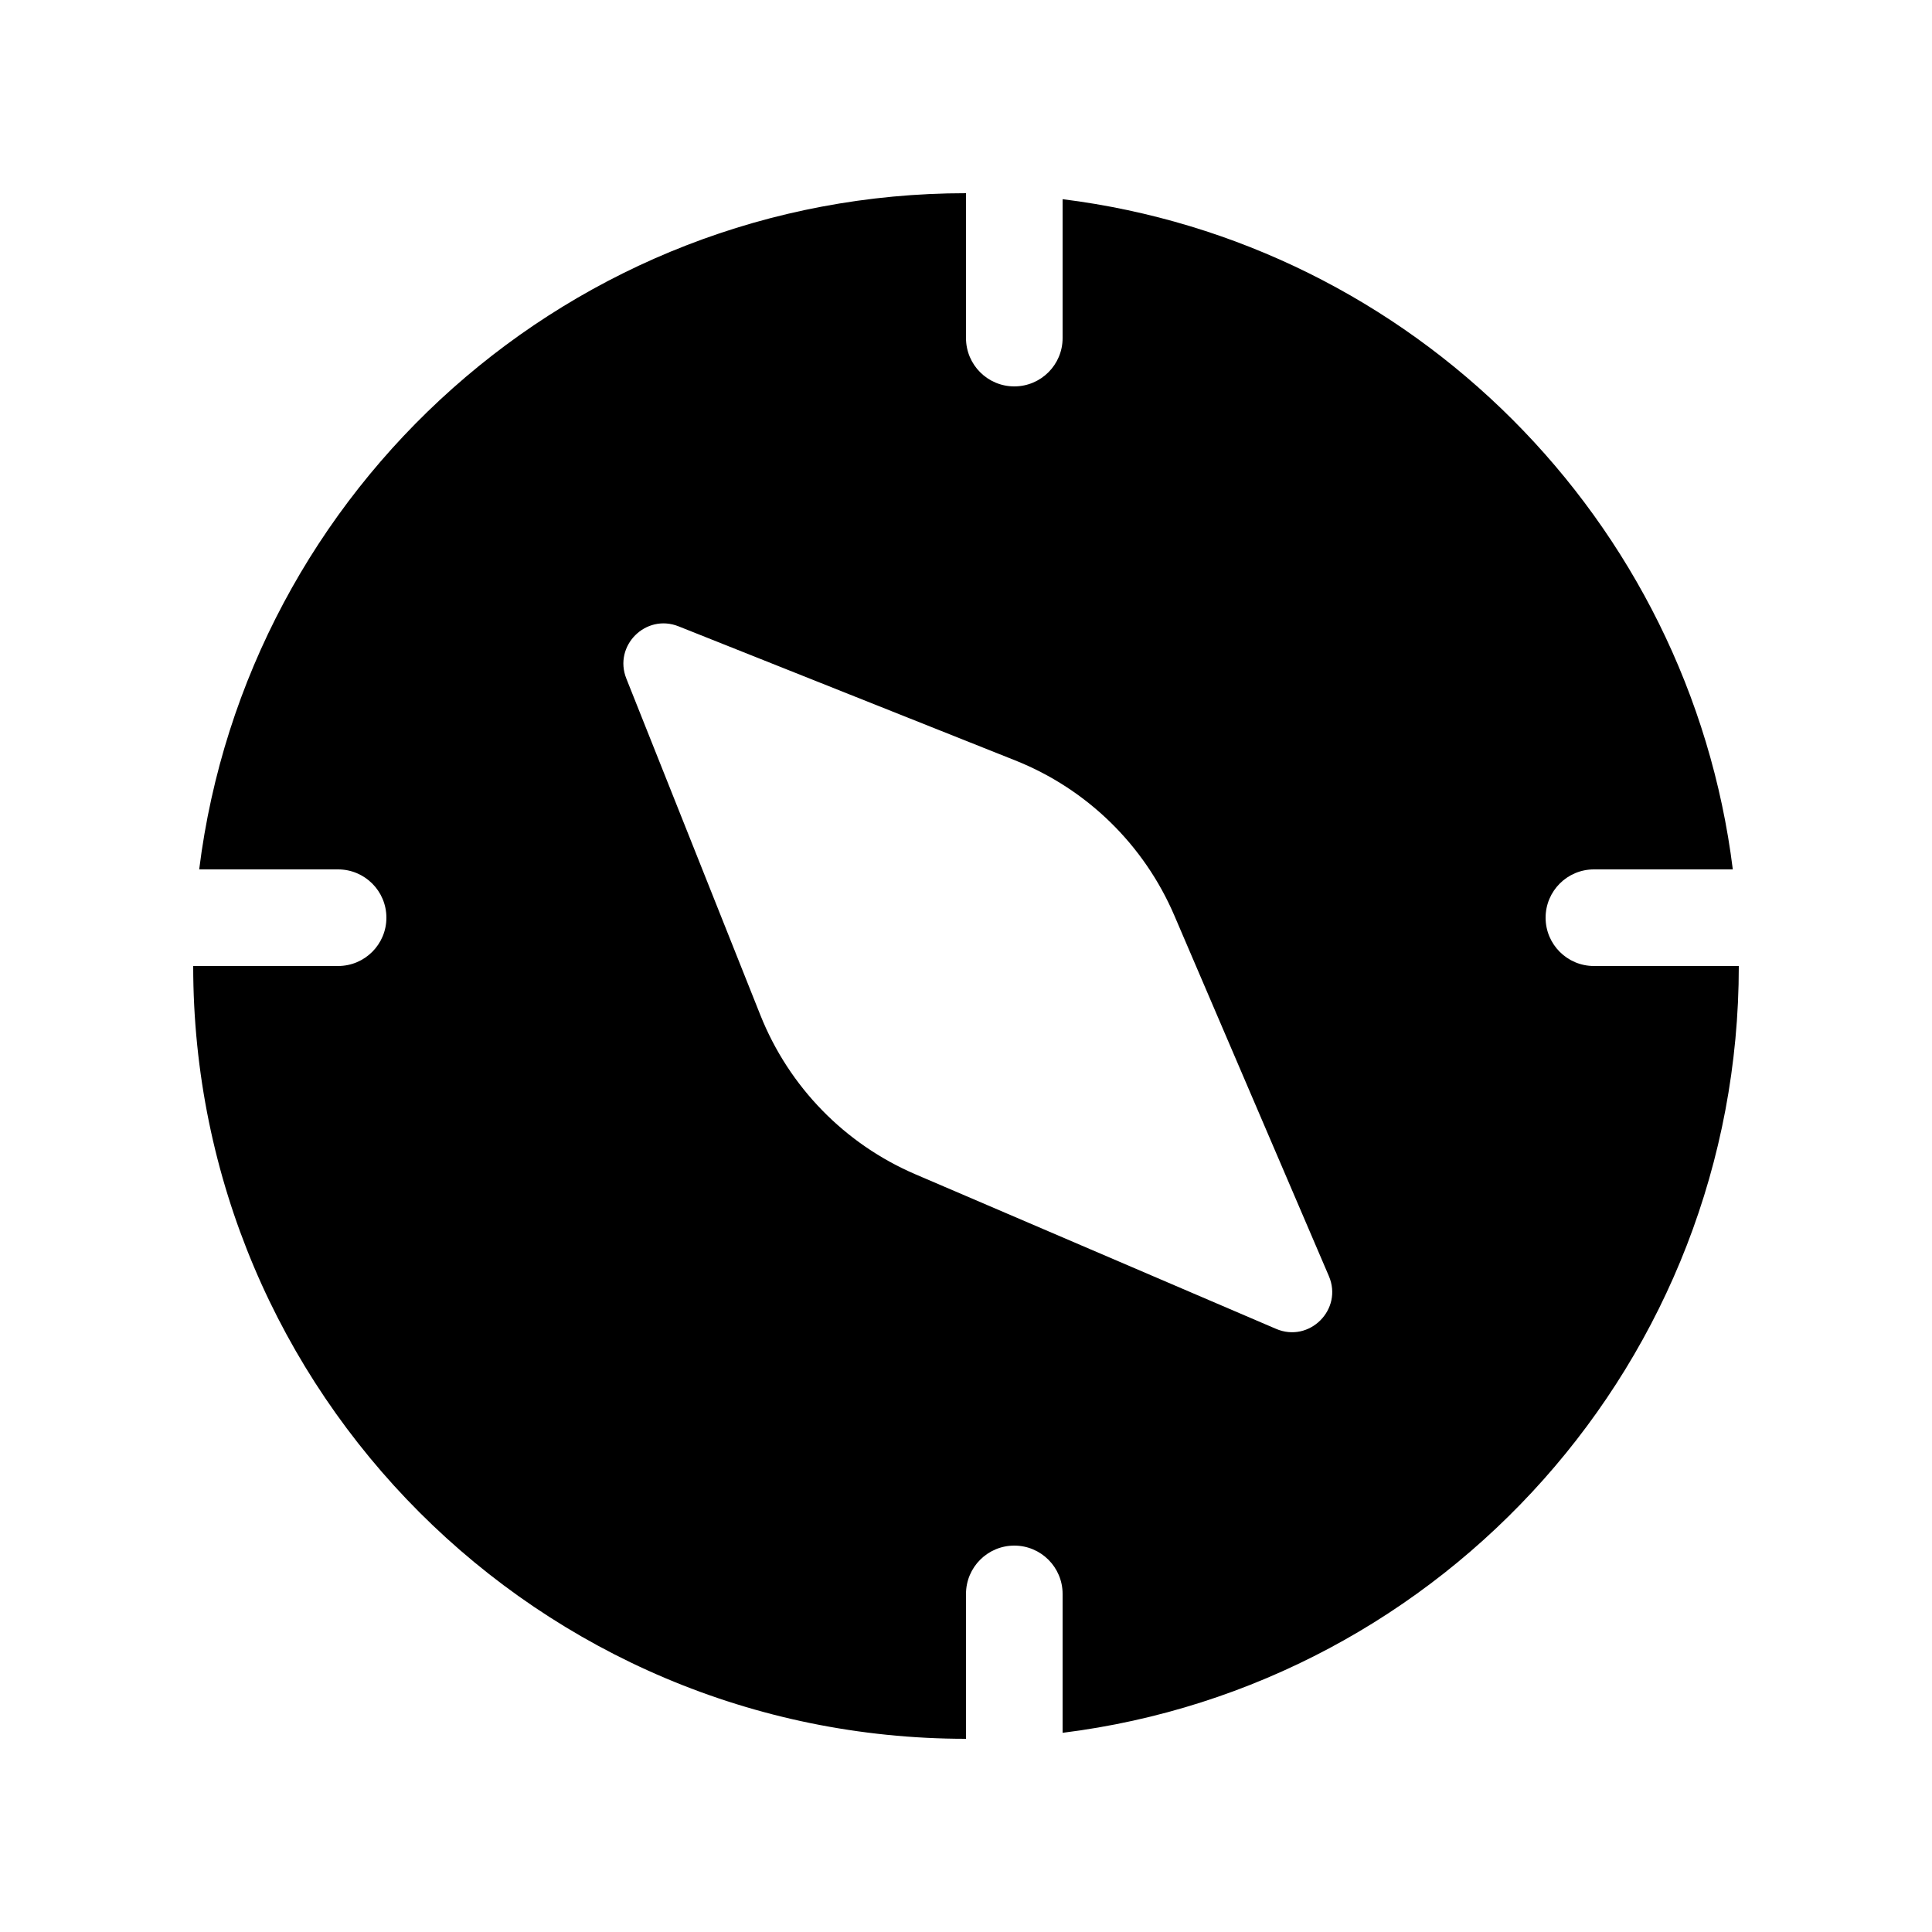 <svg xmlns="http://www.w3.org/2000/svg" viewBox="0 0 20 20" fill="none"><path d="M2.062 9C2.554 5.054 5.92 2 10 2V3.5C10 3.776 10.224 4 10.5 4C10.776 4 11 3.776 11 3.5V2.062C14.619 2.513 17.487 5.381 17.938 9H16.5C16.224 9 16 9.224 16 9.5C16 9.776 16.224 10 16.5 10H18C18 14.08 14.946 17.446 11 17.938V16.5C11 16.224 10.776 16 10.5 16C10.224 16 10 16.224 10 16.5V18C5.582 18 2 14.418 2 10H3.5C3.776 10 4 9.776 4 9.5C4 9.224 3.776 9 3.5 9H2.062ZM12.157 9.478C11.843 8.745 11.251 8.167 10.51 7.872L7.025 6.484C6.685 6.348 6.348 6.685 6.484 7.025L7.872 10.51C8.168 11.251 8.745 11.843 9.478 12.157L13.209 13.756C13.555 13.905 13.905 13.555 13.756 13.209L12.157 9.478Z" fill="currentColor"/></svg>